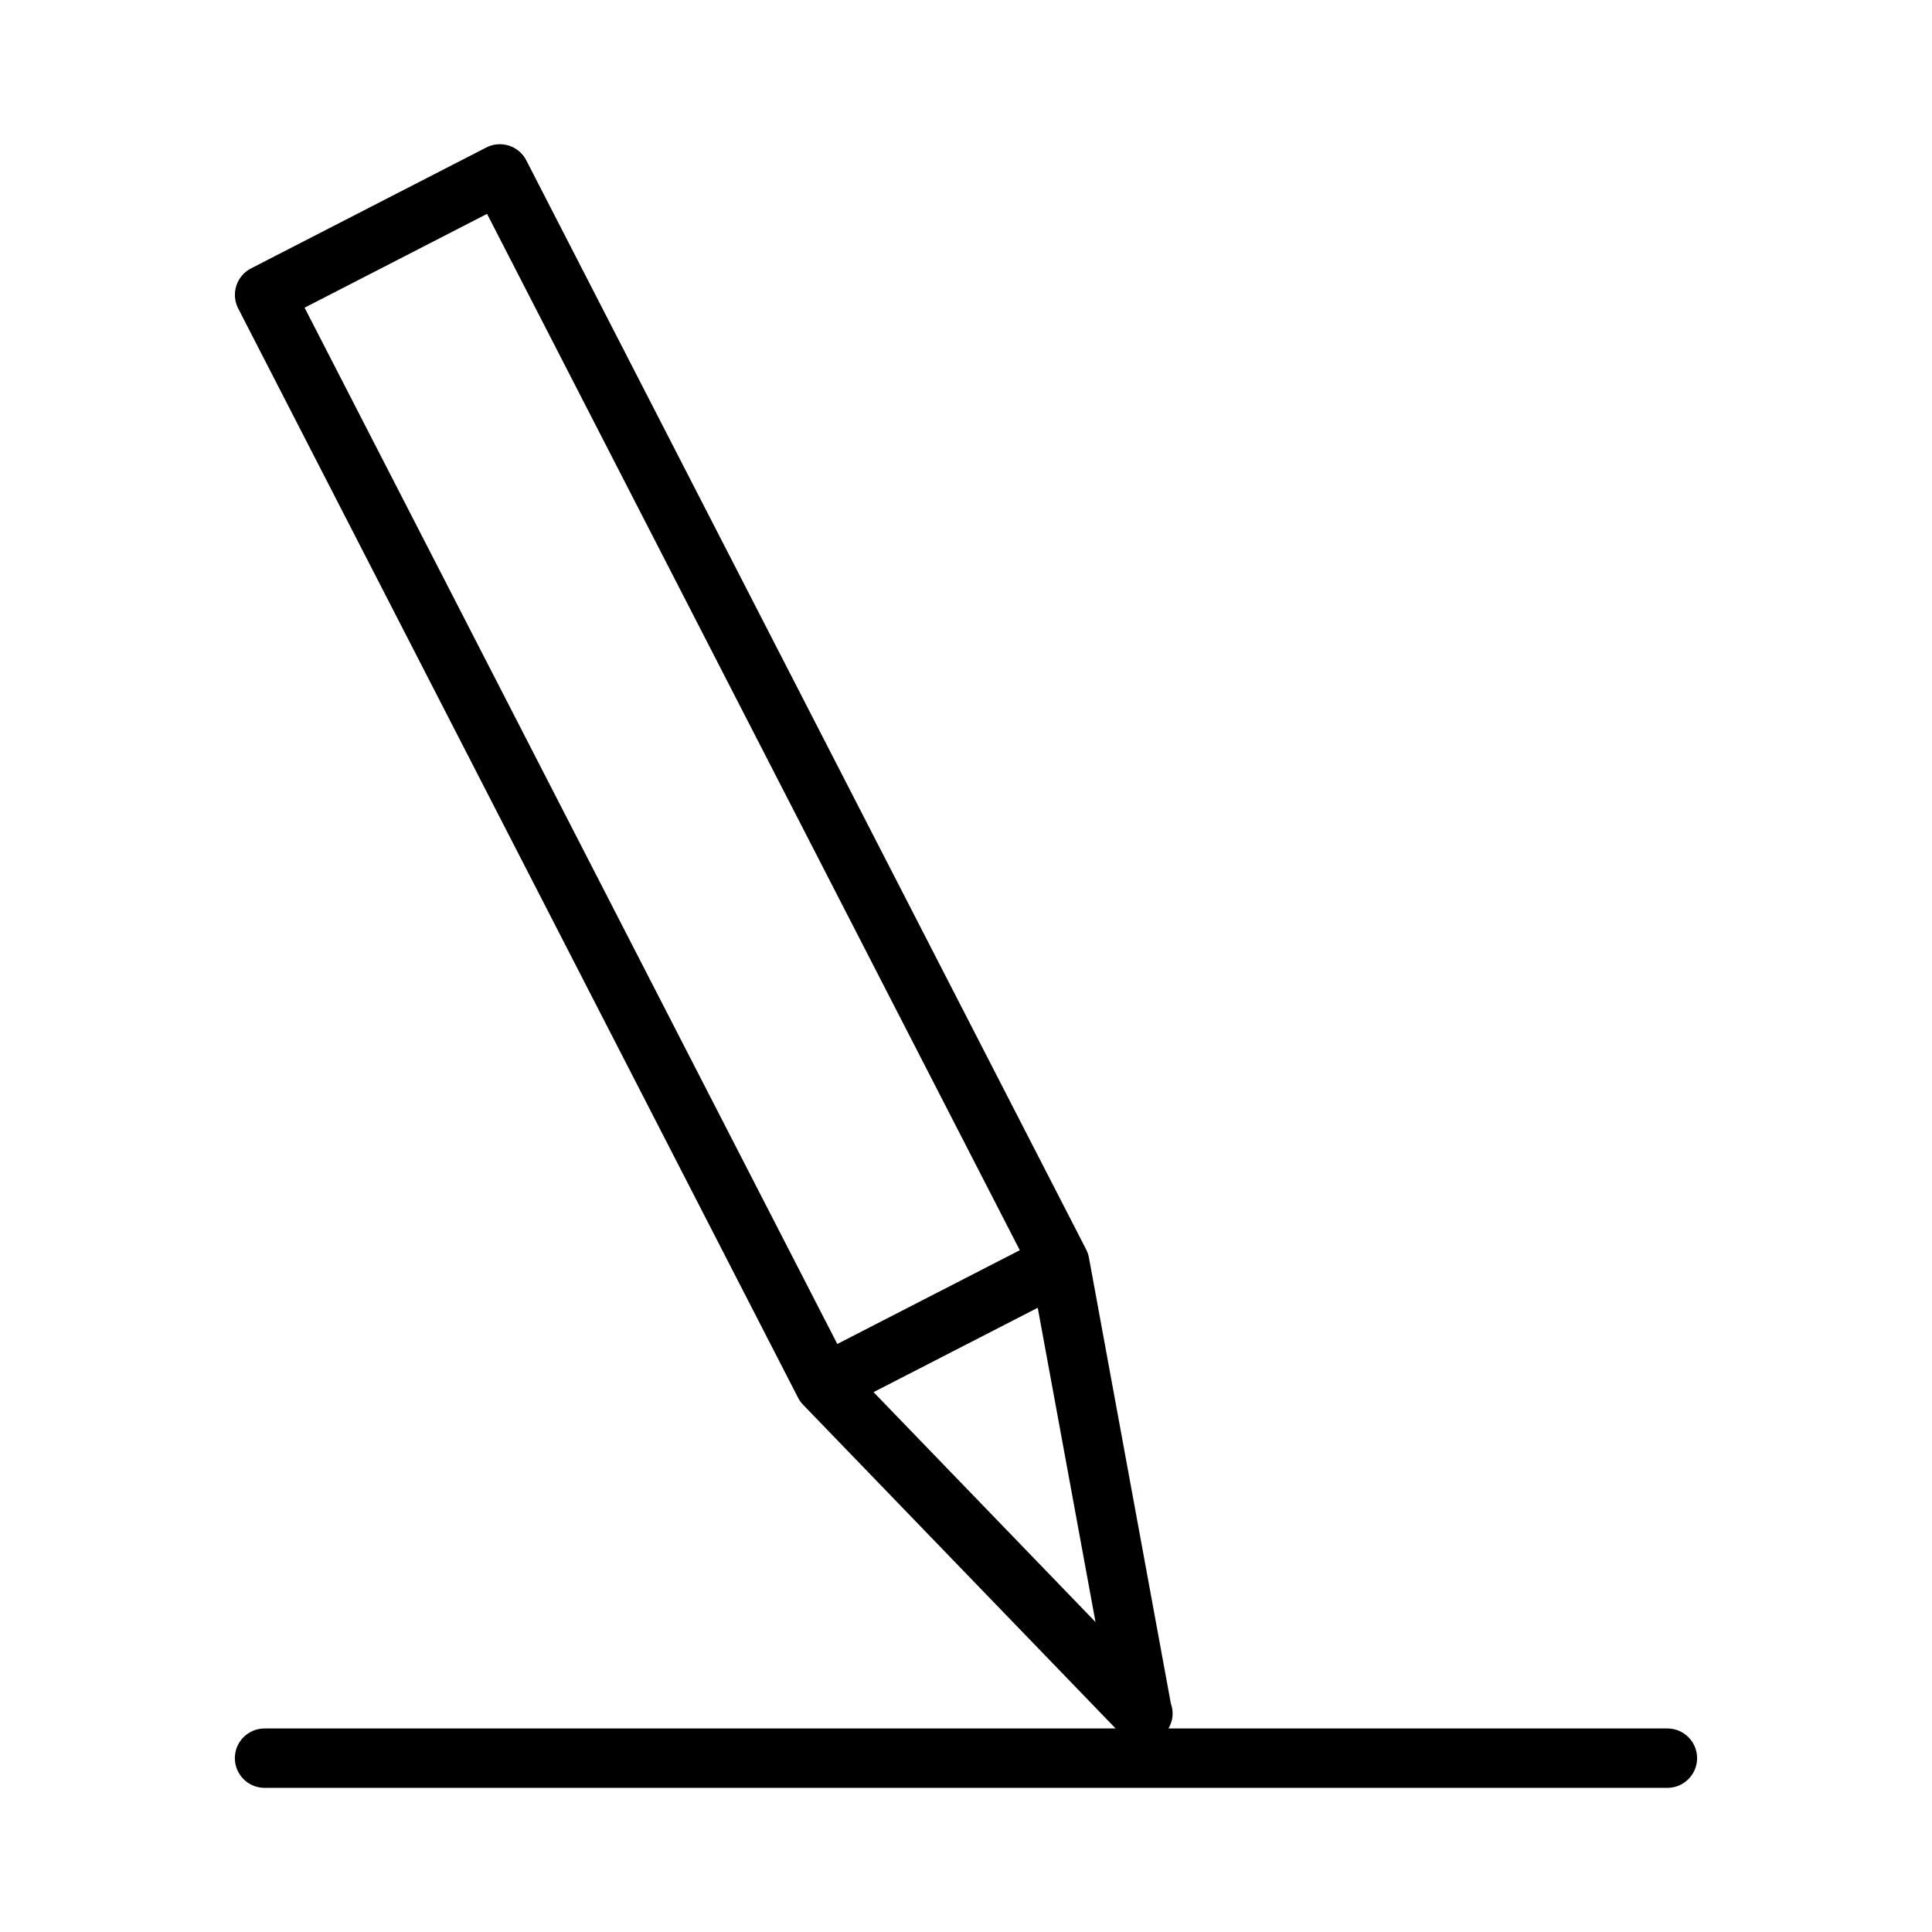 <?xml version="1.0" encoding="UTF-8"?>
<!-- Uploaded to: SVG Repo, www.svgrepo.com, Generator: SVG Repo Mixer Tools -->
<svg fill="#000000" width="800px" height="800px" version="1.1" viewBox="144 144 512 512" xmlns="http://www.w3.org/2000/svg">
 <path d="m454.29 595.45-21.727-118.25c-0.141-0.707-0.371-1.387-0.719-2.074l-148.37-288.63c-0.957-1.867-2.586-3.254-4.57-3.894-2-0.656-4.262-0.453-6.031 0.484l-62.348 32.043c-3.852 1.973-5.391 6.723-3.41 10.602l148.31 288.55c0.336 0.691 0.789 1.344 1.379 1.969l82.844 85.809h-225.54c-4.34 0-7.871 3.531-7.871 7.871 0 4.34 3.531 7.871 7.871 7.871h371.77c4.34 0 7.871-3.531 7.871-7.871 0-4.34-3.531-7.871-7.871-7.871h-132.22c0.699-1.195 1.098-2.539 1.098-3.957 0-0.898-0.164-1.793-0.465-2.644zm-229.57-369.91 48.352-24.859 141.18 274.64-48.359 24.848zm150.78 287.39 43.512-22.355 15.309 83.281z"/>
</svg>